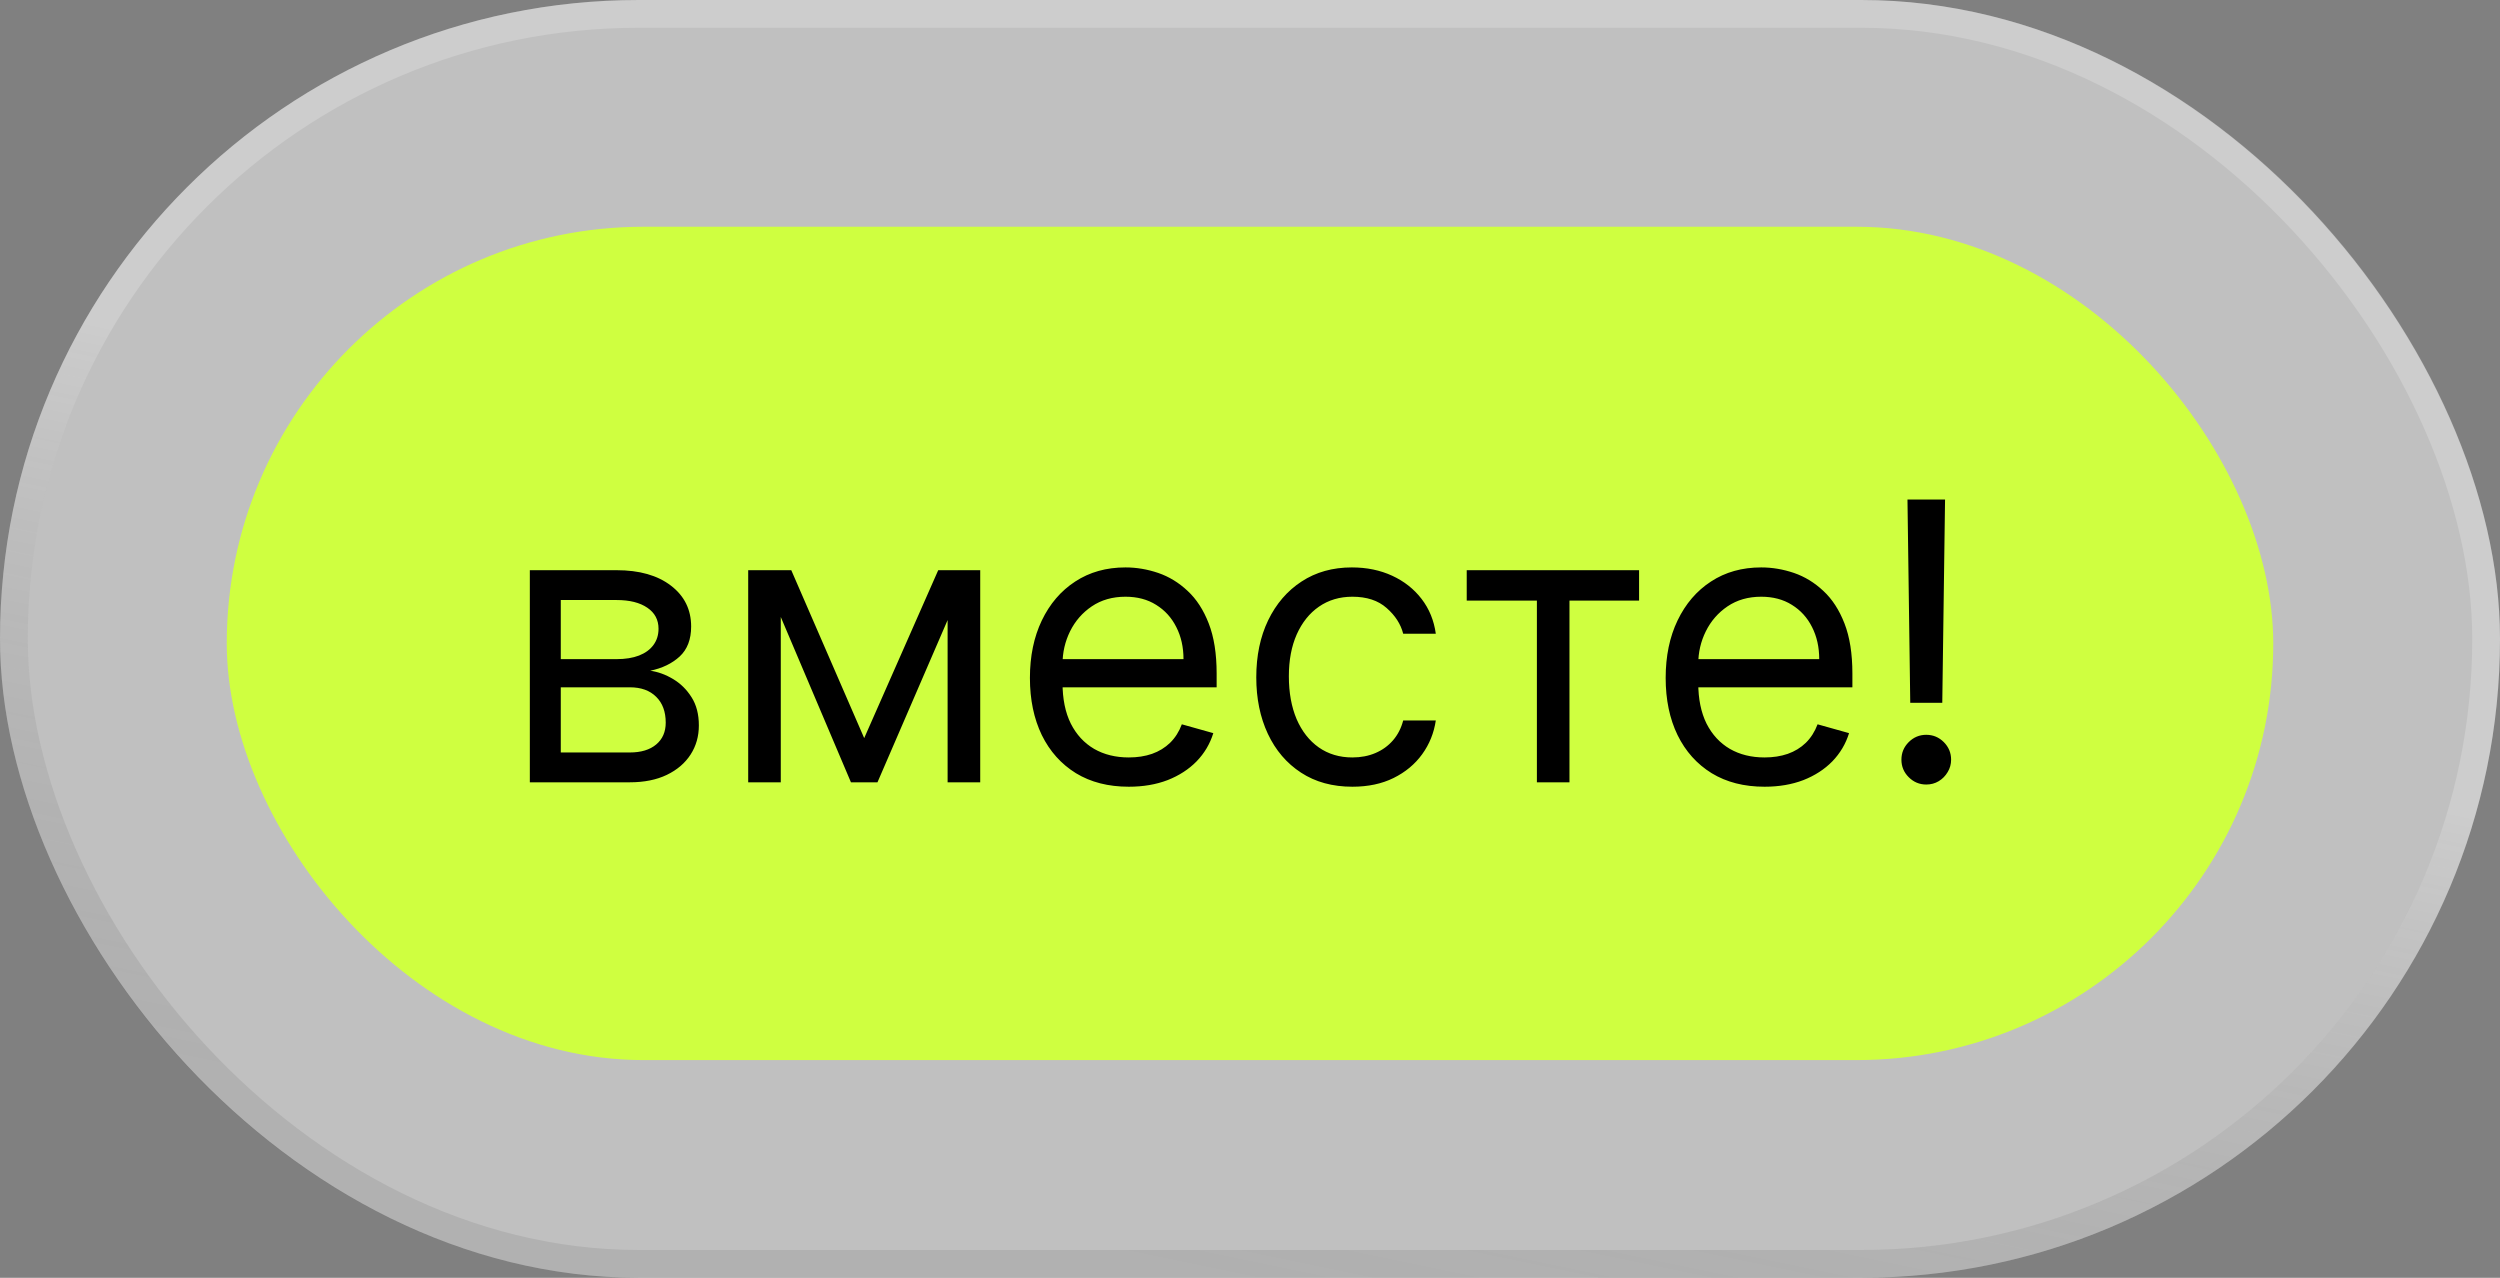 <?xml version="1.0" encoding="UTF-8"?> <svg xmlns="http://www.w3.org/2000/svg" width="90" height="46" viewBox="0 0 90 46" fill="none"><rect x="0" y="0" width="90" height="46" fill="#808080" stroke="none"/><rect width="90" height="46" rx="23" fill="white" fill-opacity="0.5"></rect><rect x="0.5" y="0.5" width="89" height="45" rx="22.5" stroke="url(#paint0_linear_2245_1271)" stroke-opacity="0.2"></rect><rect x="8.163" y="8.163" width="73.674" height="30" rx="15" fill="#CFFF40"></rect><path d="M19.074 28.163V20.527H22.196C23.018 20.527 23.671 20.712 24.155 21.084C24.639 21.455 24.881 21.945 24.881 22.555C24.881 23.019 24.743 23.379 24.468 23.634C24.193 23.886 23.84 24.057 23.409 24.146C23.691 24.186 23.964 24.285 24.229 24.445C24.498 24.604 24.72 24.822 24.896 25.101C25.071 25.376 25.159 25.714 25.159 26.115C25.159 26.506 25.06 26.856 24.861 27.164C24.662 27.472 24.377 27.716 24.006 27.895C23.634 28.074 23.19 28.163 22.673 28.163H19.074ZM20.188 27.089H22.673C23.078 27.089 23.394 26.993 23.623 26.801C23.852 26.609 23.966 26.347 23.966 26.015C23.966 25.621 23.852 25.311 23.623 25.086C23.394 24.857 23.078 24.743 22.673 24.743H20.188V27.089ZM20.188 23.729H22.196C22.511 23.729 22.781 23.686 23.006 23.599C23.232 23.51 23.404 23.384 23.523 23.221C23.646 23.056 23.707 22.86 23.707 22.635C23.707 22.313 23.573 22.061 23.305 21.879C23.036 21.694 22.667 21.601 22.196 21.601H20.188V23.729ZM31.111 26.572L33.776 20.527H34.89L31.589 28.163H30.634L27.393 20.527H28.486L31.111 26.572ZM28.108 20.527V28.163H26.935V20.527H28.108ZM34.114 28.163V20.527H35.288V28.163H34.114ZM40.637 28.322C39.901 28.322 39.266 28.16 38.733 27.835C38.203 27.507 37.793 27.05 37.505 26.463C37.22 25.873 37.077 25.187 37.077 24.405C37.077 23.622 37.22 22.933 37.505 22.337C37.793 21.737 38.194 21.269 38.708 20.935C39.225 20.596 39.828 20.427 40.518 20.427C40.915 20.427 41.308 20.494 41.696 20.626C42.084 20.759 42.437 20.974 42.755 21.273C43.073 21.568 43.327 21.959 43.515 22.446C43.704 22.933 43.799 23.533 43.799 24.246V24.743H37.913V23.729H42.606C42.606 23.298 42.52 22.913 42.347 22.575C42.178 22.237 41.936 21.97 41.621 21.775C41.31 21.579 40.942 21.482 40.518 21.482C40.05 21.482 39.646 21.598 39.304 21.829C38.966 22.058 38.706 22.357 38.524 22.724C38.342 23.092 38.251 23.487 38.251 23.908V24.584C38.251 25.16 38.35 25.649 38.549 26.05C38.751 26.448 39.031 26.751 39.389 26.96C39.747 27.166 40.163 27.268 40.637 27.268C40.945 27.268 41.224 27.225 41.472 27.139C41.724 27.05 41.941 26.917 42.123 26.741C42.306 26.562 42.447 26.34 42.546 26.075L43.679 26.393C43.56 26.778 43.36 27.116 43.078 27.408C42.796 27.696 42.448 27.921 42.034 28.084C41.62 28.243 41.154 28.322 40.637 28.322ZM48.686 28.322C47.97 28.322 47.353 28.153 46.837 27.815C46.319 27.477 45.922 27.012 45.643 26.418C45.365 25.825 45.226 25.147 45.226 24.385C45.226 23.609 45.368 22.925 45.653 22.332C45.942 21.735 46.343 21.269 46.856 20.935C47.373 20.596 47.977 20.427 48.666 20.427C49.203 20.427 49.687 20.527 50.118 20.726C50.549 20.925 50.902 21.203 51.177 21.561C51.452 21.919 51.623 22.337 51.689 22.814H50.515C50.426 22.466 50.227 22.158 49.919 21.889C49.614 21.617 49.203 21.482 48.686 21.482C48.228 21.482 47.828 21.601 47.483 21.839C47.141 22.075 46.875 22.408 46.682 22.839C46.493 23.266 46.399 23.768 46.399 24.345C46.399 24.935 46.492 25.449 46.677 25.886C46.866 26.324 47.132 26.663 47.473 26.905C47.818 27.147 48.222 27.268 48.686 27.268C48.991 27.268 49.268 27.215 49.516 27.109C49.765 27.003 49.975 26.851 50.148 26.652C50.32 26.453 50.443 26.214 50.515 25.936H51.689C51.623 26.387 51.458 26.793 51.197 27.154C50.938 27.512 50.595 27.797 50.167 28.009C49.743 28.218 49.249 28.322 48.686 28.322ZM52.802 21.621V20.527H59.007V21.621H56.501V28.163H55.328V21.621H52.802ZM63.524 28.322C62.788 28.322 62.153 28.16 61.62 27.835C61.089 27.507 60.68 27.05 60.392 26.463C60.106 25.873 59.964 25.187 59.964 24.405C59.964 23.622 60.106 22.933 60.392 22.337C60.68 21.737 61.081 21.269 61.595 20.935C62.112 20.596 62.715 20.427 63.404 20.427C63.802 20.427 64.195 20.494 64.583 20.626C64.97 20.759 65.323 20.974 65.641 21.273C65.96 21.568 66.213 21.959 66.402 22.446C66.591 22.933 66.686 23.533 66.686 24.246V24.743H60.799V23.729H65.492C65.492 23.298 65.406 22.913 65.234 22.575C65.065 22.237 64.823 21.97 64.508 21.775C64.196 21.579 63.828 21.482 63.404 21.482C62.937 21.482 62.533 21.598 62.191 21.829C61.853 22.058 61.593 22.357 61.411 22.724C61.228 23.092 61.137 23.487 61.137 23.908V24.584C61.137 25.16 61.237 25.649 61.435 26.05C61.638 26.448 61.918 26.751 62.276 26.96C62.634 27.166 63.05 27.268 63.524 27.268C63.832 27.268 64.11 27.225 64.359 27.139C64.611 27.05 64.828 26.917 65.01 26.741C65.192 26.562 65.333 26.34 65.433 26.075L66.566 26.393C66.447 26.778 66.246 27.116 65.965 27.408C65.683 27.696 65.335 27.921 64.921 28.084C64.506 28.243 64.041 28.322 63.524 28.322ZM70.022 17.982L69.922 25.3H68.769L68.669 17.982H70.022ZM69.345 28.243C69.1 28.243 68.89 28.155 68.714 27.979C68.538 27.804 68.451 27.593 68.451 27.348C68.451 27.103 68.538 26.892 68.714 26.716C68.89 26.541 69.1 26.453 69.345 26.453C69.591 26.453 69.801 26.541 69.977 26.716C70.152 26.892 70.24 27.103 70.24 27.348C70.24 27.51 70.199 27.66 70.116 27.795C70.036 27.931 69.929 28.041 69.793 28.123C69.66 28.203 69.511 28.243 69.345 28.243Z" fill="black"></path><defs><linearGradient id="paint0_linear_2245_1271" x1="49.087" y1="-0.039" x2="39.772" y2="44.917" gradientUnits="userSpaceOnUse"><stop offset="0.45" stop-color="white"></stop><stop offset="1" stop-opacity="0.4"></stop></linearGradient></defs></svg> 